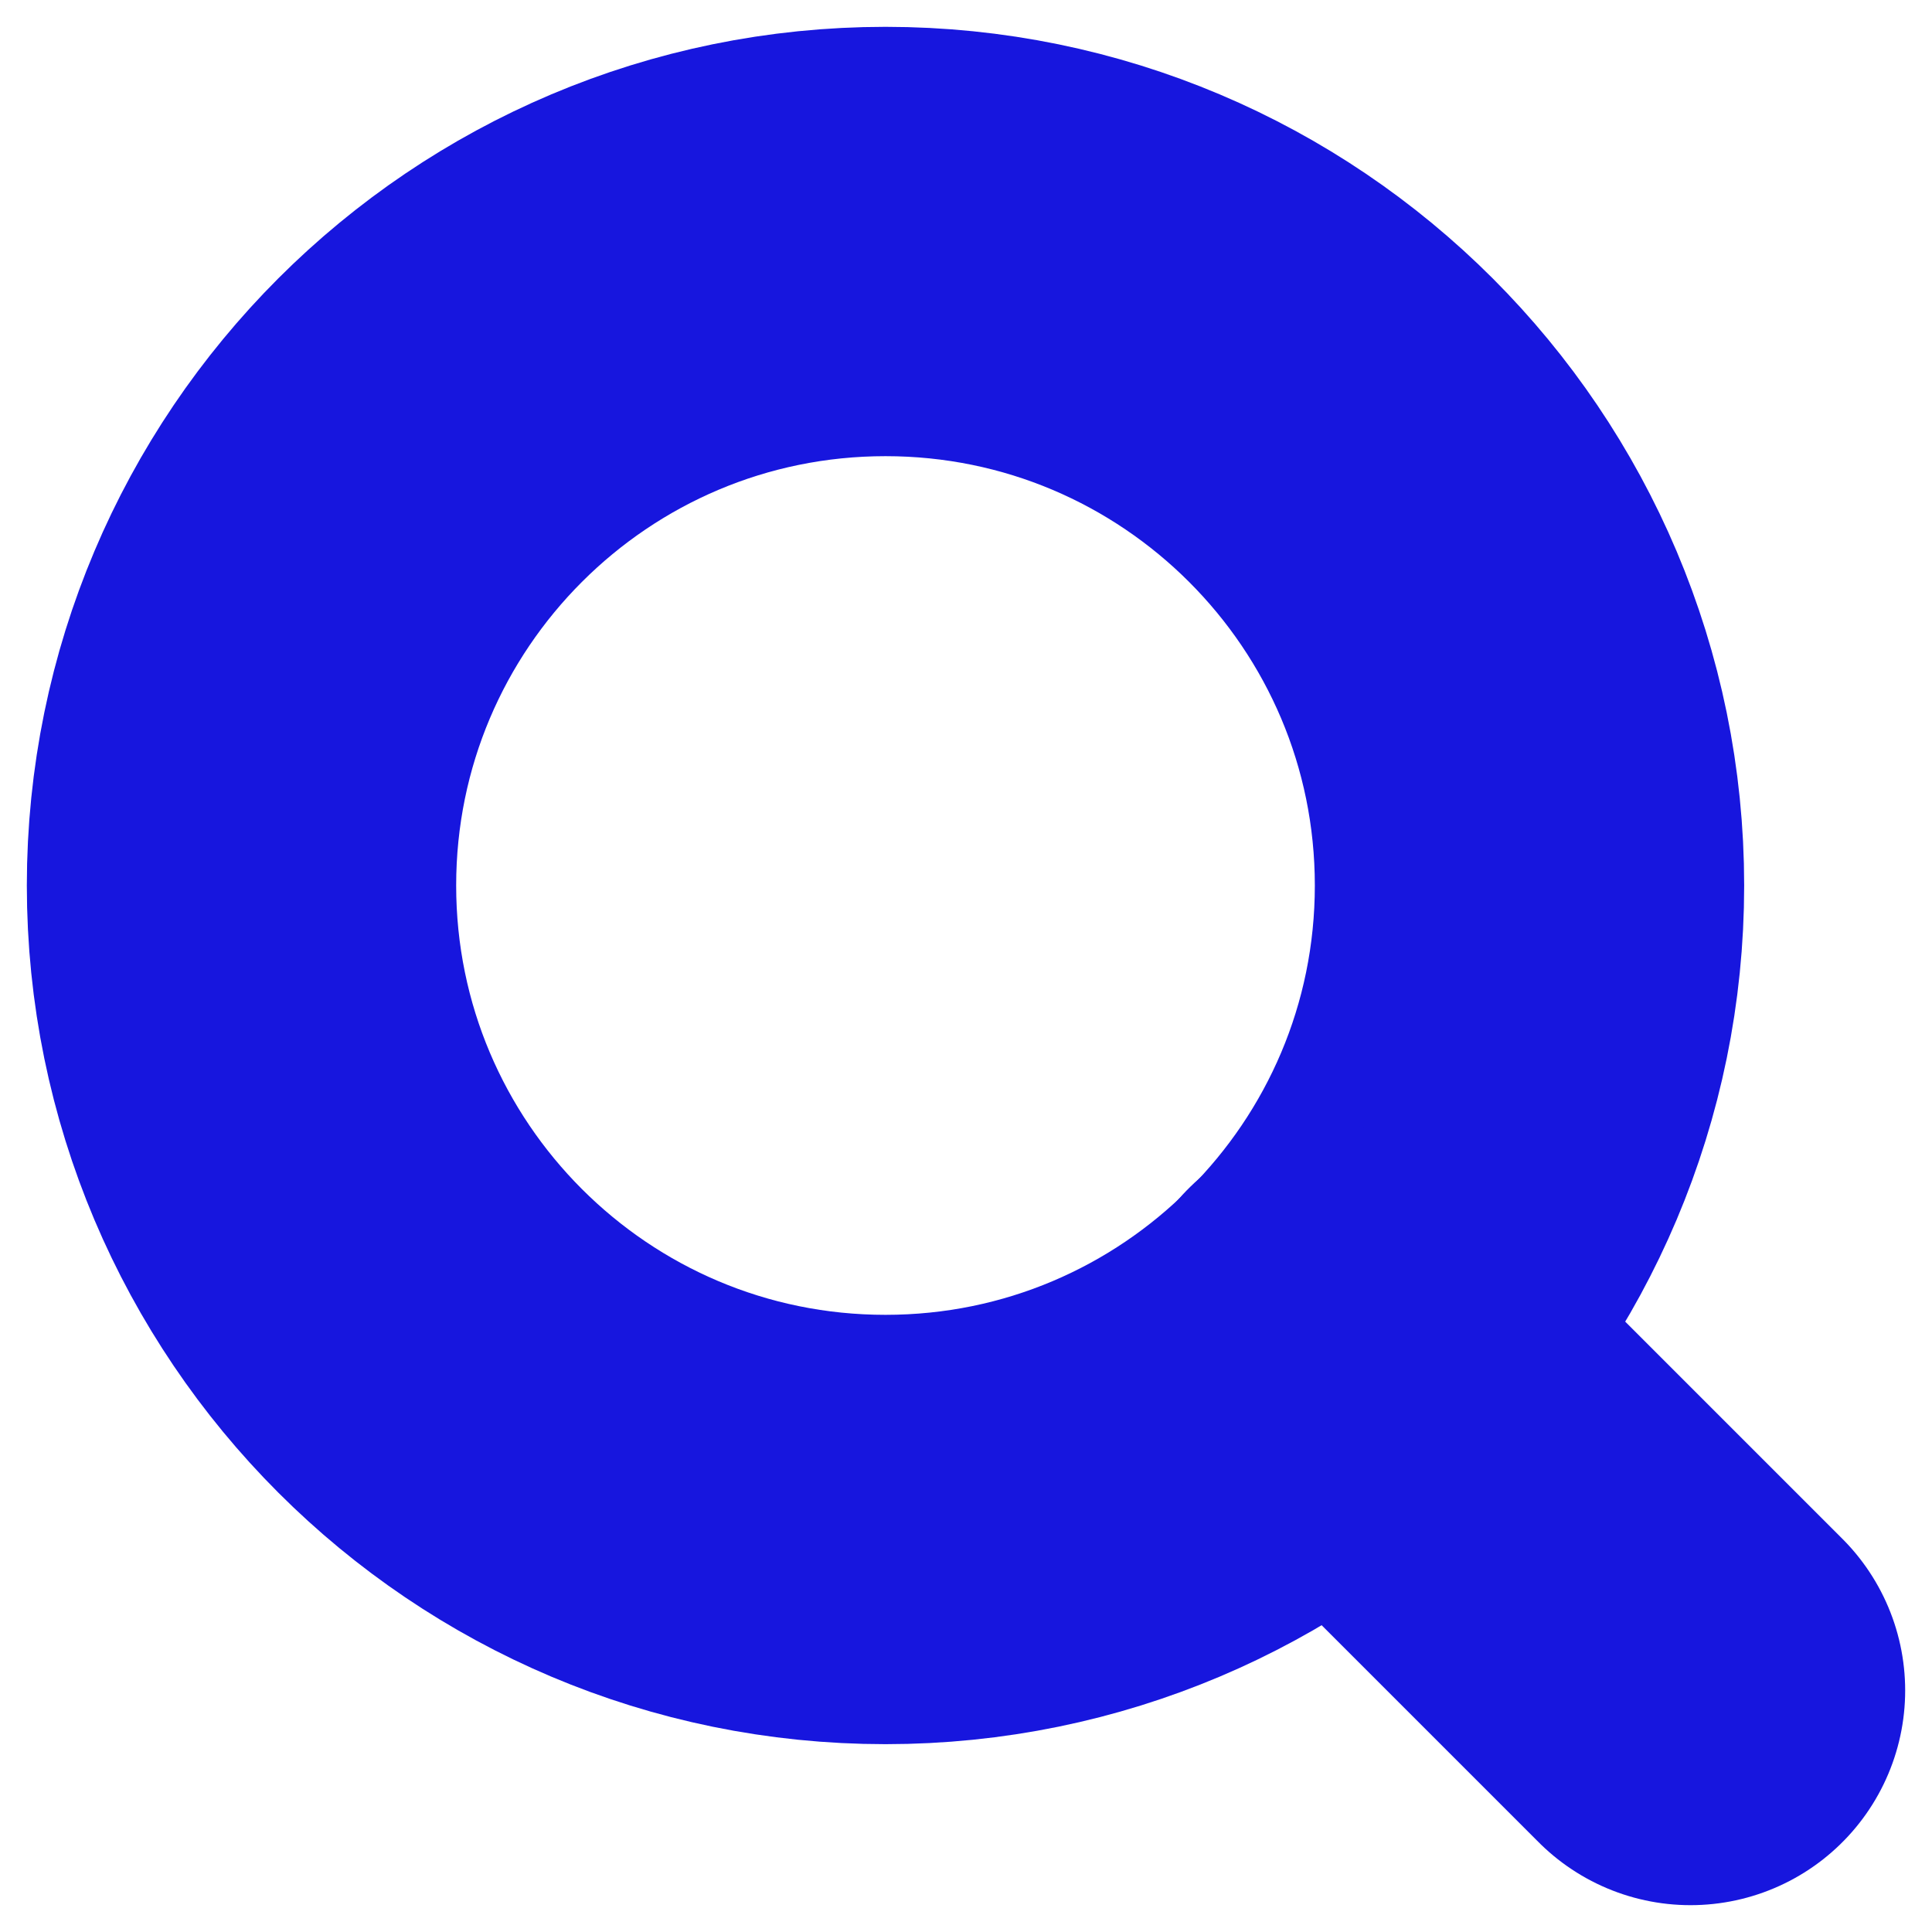 <?xml version="1.0" encoding="UTF-8"?> <svg xmlns="http://www.w3.org/2000/svg" width="36" height="36" viewBox="0 0 36 36" fill="none"> <g clip-path="url(#clip0_426_4454)"> <path d="M16.5 28.5C23.127 28.5 28.5 23.127 28.5 16.5C28.5 9.873 23.127 4.5 16.5 4.5C9.873 4.5 4.5 9.873 4.5 16.5C4.5 23.127 9.873 28.5 16.5 28.5Z" stroke="#1716DE" stroke-width="8" stroke-linecap="round" stroke-linejoin="round"></path> <path d="M31.5 31.5L24.975 24.975" stroke="#1716DE" stroke-width="8" stroke-linecap="round" stroke-linejoin="round"></path> </g> <defs> <clipPath id="clip0_426_4454"> <rect width="36" height="36" fill="white"></rect> </clipPath> </defs> </svg> 